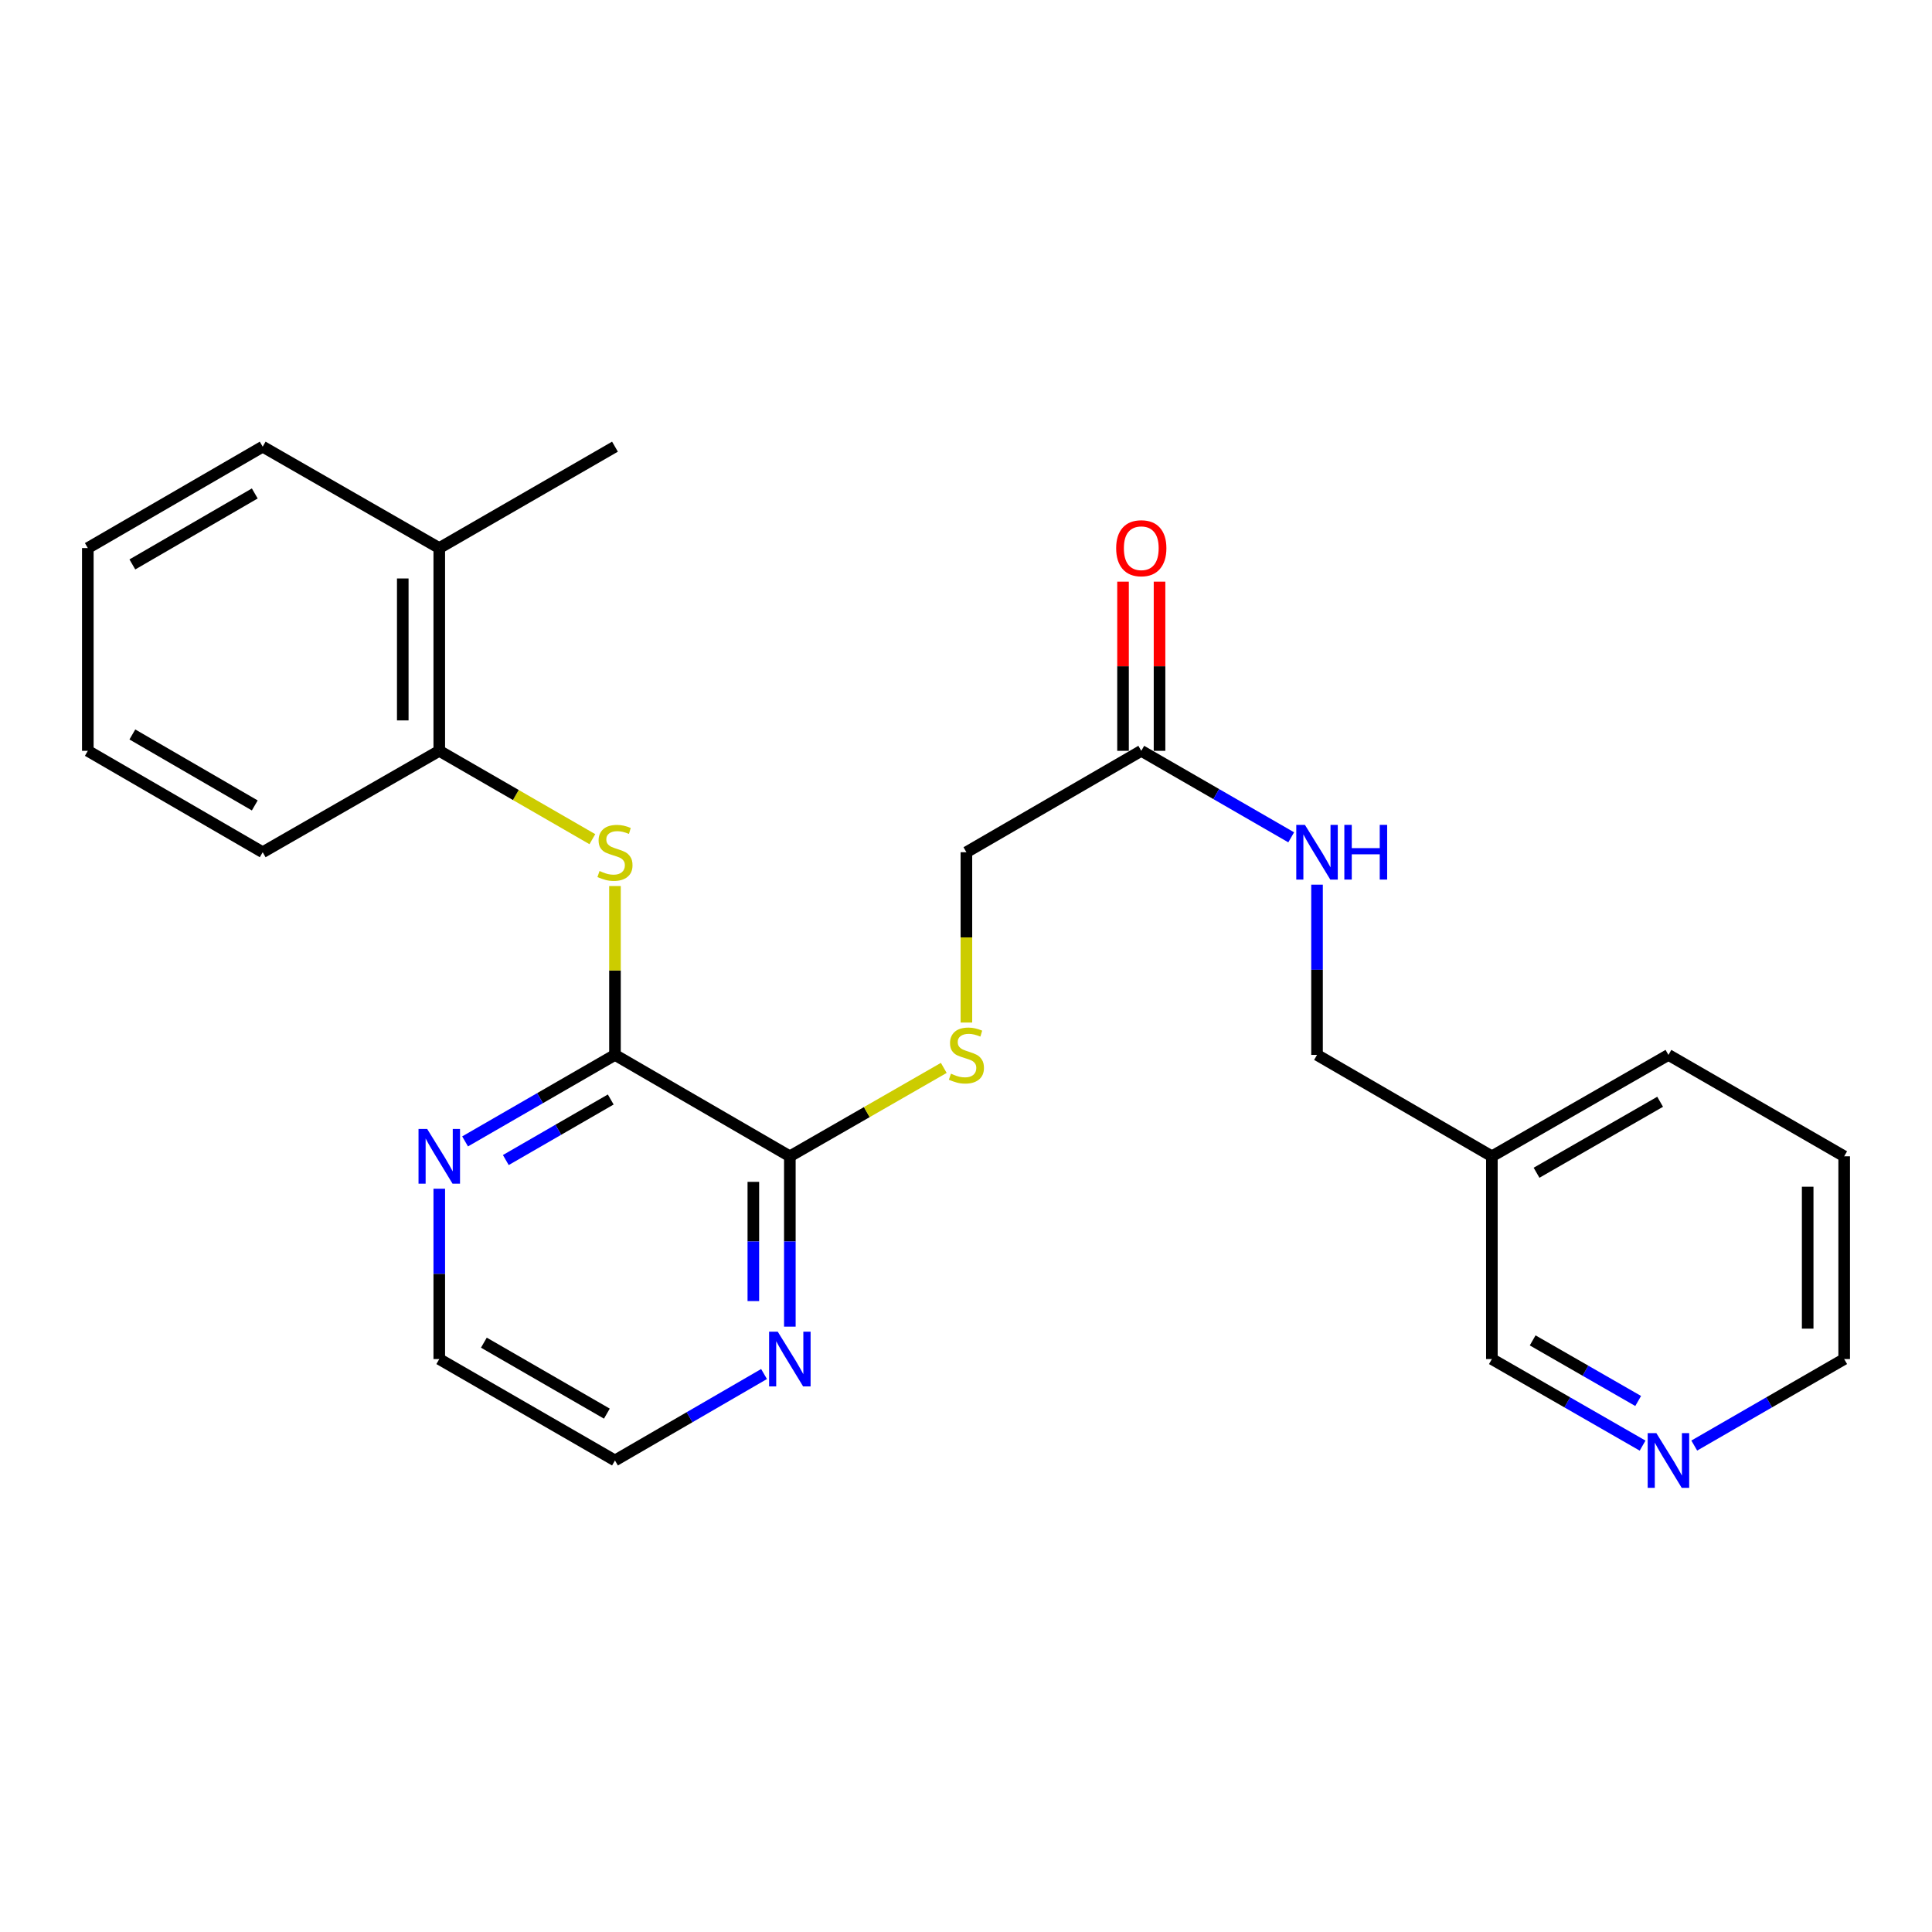 <?xml version='1.0' encoding='iso-8859-1'?>
<svg version='1.1' baseProfile='full'
              xmlns='http://www.w3.org/2000/svg'
                      xmlns:rdkit='http://www.rdkit.org/xml'
                      xmlns:xlink='http://www.w3.org/1999/xlink'
                  xml:space='preserve'
width='1000px' height='1000px' viewBox='0 0 1000 1000'>
<!-- END OF HEADER -->
<rect style='opacity:1.0;fill:#FFFFFF;stroke:none' width='1000' height='1000' x='0' y='0'> </rect>
<path class='bond-0' d='M 318.31,546.016 L 318.31,502.315' style='fill:none;fill-rule:evenodd;stroke:#000000;stroke-width:6px;stroke-linecap:butt;stroke-linejoin:miter;stroke-opacity:1' />
<path class='bond-0' d='M 318.31,502.315 L 318.31,458.613' style='fill:none;fill-rule:evenodd;stroke:#CCCC00;stroke-width:6px;stroke-linecap:butt;stroke-linejoin:miter;stroke-opacity:1' />
<path class='bond-1' d='M 318.31,546.016 L 408.824,598.501' style='fill:none;fill-rule:evenodd;stroke:#000000;stroke-width:6px;stroke-linecap:butt;stroke-linejoin:miter;stroke-opacity:1' />
<path class='bond-5' d='M 318.31,546.016 L 279.52,568.402' style='fill:none;fill-rule:evenodd;stroke:#000000;stroke-width:6px;stroke-linecap:butt;stroke-linejoin:miter;stroke-opacity:1' />
<path class='bond-5' d='M 279.52,568.402 L 240.73,590.788' style='fill:none;fill-rule:evenodd;stroke:#0000FF;stroke-width:6px;stroke-linecap:butt;stroke-linejoin:miter;stroke-opacity:1' />
<path class='bond-5' d='M 316.117,569.097 L 288.964,584.767' style='fill:none;fill-rule:evenodd;stroke:#000000;stroke-width:6px;stroke-linecap:butt;stroke-linejoin:miter;stroke-opacity:1' />
<path class='bond-5' d='M 288.964,584.767 L 261.811,600.437' style='fill:none;fill-rule:evenodd;stroke:#0000FF;stroke-width:6px;stroke-linecap:butt;stroke-linejoin:miter;stroke-opacity:1' />
<path class='bond-2' d='M 306.605,434.356 L 266.985,411.491' style='fill:none;fill-rule:evenodd;stroke:#CCCC00;stroke-width:6px;stroke-linecap:butt;stroke-linejoin:miter;stroke-opacity:1' />
<path class='bond-2' d='M 266.985,411.491 L 227.365,388.627' style='fill:none;fill-rule:evenodd;stroke:#000000;stroke-width:6px;stroke-linecap:butt;stroke-linejoin:miter;stroke-opacity:1' />
<path class='bond-3' d='M 408.824,598.501 L 448.66,575.623' style='fill:none;fill-rule:evenodd;stroke:#000000;stroke-width:6px;stroke-linecap:butt;stroke-linejoin:miter;stroke-opacity:1' />
<path class='bond-3' d='M 448.66,575.623 L 488.495,552.744' style='fill:none;fill-rule:evenodd;stroke:#CCCC00;stroke-width:6px;stroke-linecap:butt;stroke-linejoin:miter;stroke-opacity:1' />
<path class='bond-6' d='M 408.824,598.501 L 408.824,642.583' style='fill:none;fill-rule:evenodd;stroke:#000000;stroke-width:6px;stroke-linecap:butt;stroke-linejoin:miter;stroke-opacity:1' />
<path class='bond-6' d='M 408.824,642.583 L 408.824,686.665' style='fill:none;fill-rule:evenodd;stroke:#0000FF;stroke-width:6px;stroke-linecap:butt;stroke-linejoin:miter;stroke-opacity:1' />
<path class='bond-6' d='M 389.93,611.725 L 389.93,642.583' style='fill:none;fill-rule:evenodd;stroke:#000000;stroke-width:6px;stroke-linecap:butt;stroke-linejoin:miter;stroke-opacity:1' />
<path class='bond-6' d='M 389.93,642.583 L 389.93,673.44' style='fill:none;fill-rule:evenodd;stroke:#0000FF;stroke-width:6px;stroke-linecap:butt;stroke-linejoin:miter;stroke-opacity:1' />
<path class='bond-10' d='M 227.365,388.627 L 227.365,283.679' style='fill:none;fill-rule:evenodd;stroke:#000000;stroke-width:6px;stroke-linecap:butt;stroke-linejoin:miter;stroke-opacity:1' />
<path class='bond-10' d='M 208.471,372.884 L 208.471,299.421' style='fill:none;fill-rule:evenodd;stroke:#000000;stroke-width:6px;stroke-linecap:butt;stroke-linejoin:miter;stroke-opacity:1' />
<path class='bond-17' d='M 227.365,388.627 L 135.969,441.111' style='fill:none;fill-rule:evenodd;stroke:#000000;stroke-width:6px;stroke-linecap:butt;stroke-linejoin:miter;stroke-opacity:1' />
<path class='bond-11' d='M 500.21,529.274 L 500.21,485.192' style='fill:none;fill-rule:evenodd;stroke:#CCCC00;stroke-width:6px;stroke-linecap:butt;stroke-linejoin:miter;stroke-opacity:1' />
<path class='bond-11' d='M 500.21,485.192 L 500.21,441.111' style='fill:none;fill-rule:evenodd;stroke:#000000;stroke-width:6px;stroke-linecap:butt;stroke-linejoin:miter;stroke-opacity:1' />
<path class='bond-4' d='M 590.724,388.627 L 500.21,441.111' style='fill:none;fill-rule:evenodd;stroke:#000000;stroke-width:6px;stroke-linecap:butt;stroke-linejoin:miter;stroke-opacity:1' />
<path class='bond-7' d='M 590.724,388.627 L 629.524,411.013' style='fill:none;fill-rule:evenodd;stroke:#000000;stroke-width:6px;stroke-linecap:butt;stroke-linejoin:miter;stroke-opacity:1' />
<path class='bond-7' d='M 629.524,411.013 L 668.325,433.399' style='fill:none;fill-rule:evenodd;stroke:#0000FF;stroke-width:6px;stroke-linecap:butt;stroke-linejoin:miter;stroke-opacity:1' />
<path class='bond-9' d='M 600.172,388.627 L 600.172,344.845' style='fill:none;fill-rule:evenodd;stroke:#000000;stroke-width:6px;stroke-linecap:butt;stroke-linejoin:miter;stroke-opacity:1' />
<path class='bond-9' d='M 600.172,344.845 L 600.172,301.063' style='fill:none;fill-rule:evenodd;stroke:#FF0000;stroke-width:6px;stroke-linecap:butt;stroke-linejoin:miter;stroke-opacity:1' />
<path class='bond-9' d='M 581.277,388.627 L 581.277,344.845' style='fill:none;fill-rule:evenodd;stroke:#000000;stroke-width:6px;stroke-linecap:butt;stroke-linejoin:miter;stroke-opacity:1' />
<path class='bond-9' d='M 581.277,344.845 L 581.277,301.063' style='fill:none;fill-rule:evenodd;stroke:#FF0000;stroke-width:6px;stroke-linecap:butt;stroke-linejoin:miter;stroke-opacity:1' />
<path class='bond-15' d='M 227.365,615.284 L 227.365,659.366' style='fill:none;fill-rule:evenodd;stroke:#0000FF;stroke-width:6px;stroke-linecap:butt;stroke-linejoin:miter;stroke-opacity:1' />
<path class='bond-15' d='M 227.365,659.366 L 227.365,703.448' style='fill:none;fill-rule:evenodd;stroke:#000000;stroke-width:6px;stroke-linecap:butt;stroke-linejoin:miter;stroke-opacity:1' />
<path class='bond-25' d='M 395.469,711.193 L 356.889,733.563' style='fill:none;fill-rule:evenodd;stroke:#0000FF;stroke-width:6px;stroke-linecap:butt;stroke-linejoin:miter;stroke-opacity:1' />
<path class='bond-25' d='M 356.889,733.563 L 318.31,755.933' style='fill:none;fill-rule:evenodd;stroke:#000000;stroke-width:6px;stroke-linecap:butt;stroke-linejoin:miter;stroke-opacity:1' />
<path class='bond-13' d='M 681.69,457.893 L 681.69,501.955' style='fill:none;fill-rule:evenodd;stroke:#0000FF;stroke-width:6px;stroke-linecap:butt;stroke-linejoin:miter;stroke-opacity:1' />
<path class='bond-13' d='M 681.69,501.955 L 681.69,546.016' style='fill:none;fill-rule:evenodd;stroke:#000000;stroke-width:6px;stroke-linecap:butt;stroke-linejoin:miter;stroke-opacity:1' />
<path class='bond-8' d='M 850.205,748.251 L 811.2,725.85' style='fill:none;fill-rule:evenodd;stroke:#0000FF;stroke-width:6px;stroke-linecap:butt;stroke-linejoin:miter;stroke-opacity:1' />
<path class='bond-8' d='M 811.2,725.85 L 772.194,703.448' style='fill:none;fill-rule:evenodd;stroke:#000000;stroke-width:6px;stroke-linecap:butt;stroke-linejoin:miter;stroke-opacity:1' />
<path class='bond-8' d='M 847.913,725.146 L 820.609,709.465' style='fill:none;fill-rule:evenodd;stroke:#0000FF;stroke-width:6px;stroke-linecap:butt;stroke-linejoin:miter;stroke-opacity:1' />
<path class='bond-8' d='M 820.609,709.465 L 793.306,693.784' style='fill:none;fill-rule:evenodd;stroke:#000000;stroke-width:6px;stroke-linecap:butt;stroke-linejoin:miter;stroke-opacity:1' />
<path class='bond-27' d='M 876.945,748.221 L 915.745,725.835' style='fill:none;fill-rule:evenodd;stroke:#0000FF;stroke-width:6px;stroke-linecap:butt;stroke-linejoin:miter;stroke-opacity:1' />
<path class='bond-27' d='M 915.745,725.835 L 954.545,703.448' style='fill:none;fill-rule:evenodd;stroke:#000000;stroke-width:6px;stroke-linecap:butt;stroke-linejoin:miter;stroke-opacity:1' />
<path class='bond-19' d='M 227.365,283.679 L 318.31,231.195' style='fill:none;fill-rule:evenodd;stroke:#000000;stroke-width:6px;stroke-linecap:butt;stroke-linejoin:miter;stroke-opacity:1' />
<path class='bond-20' d='M 227.365,283.679 L 135.969,231.195' style='fill:none;fill-rule:evenodd;stroke:#000000;stroke-width:6px;stroke-linecap:butt;stroke-linejoin:miter;stroke-opacity:1' />
<path class='bond-12' d='M 772.194,598.501 L 681.69,546.016' style='fill:none;fill-rule:evenodd;stroke:#000000;stroke-width:6px;stroke-linecap:butt;stroke-linejoin:miter;stroke-opacity:1' />
<path class='bond-14' d='M 772.194,598.501 L 772.194,703.448' style='fill:none;fill-rule:evenodd;stroke:#000000;stroke-width:6px;stroke-linecap:butt;stroke-linejoin:miter;stroke-opacity:1' />
<path class='bond-21' d='M 772.194,598.501 L 863.58,546.016' style='fill:none;fill-rule:evenodd;stroke:#000000;stroke-width:6px;stroke-linecap:butt;stroke-linejoin:miter;stroke-opacity:1' />
<path class='bond-21' d='M 795.312,607.013 L 859.282,570.274' style='fill:none;fill-rule:evenodd;stroke:#000000;stroke-width:6px;stroke-linecap:butt;stroke-linejoin:miter;stroke-opacity:1' />
<path class='bond-16' d='M 227.365,703.448 L 318.31,755.933' style='fill:none;fill-rule:evenodd;stroke:#000000;stroke-width:6px;stroke-linecap:butt;stroke-linejoin:miter;stroke-opacity:1' />
<path class='bond-16' d='M 250.451,694.956 L 314.112,731.695' style='fill:none;fill-rule:evenodd;stroke:#000000;stroke-width:6px;stroke-linecap:butt;stroke-linejoin:miter;stroke-opacity:1' />
<path class='bond-23' d='M 135.969,441.111 L 45.455,388.627' style='fill:none;fill-rule:evenodd;stroke:#000000;stroke-width:6px;stroke-linecap:butt;stroke-linejoin:miter;stroke-opacity:1' />
<path class='bond-23' d='M 131.87,416.893 L 68.509,380.154' style='fill:none;fill-rule:evenodd;stroke:#000000;stroke-width:6px;stroke-linecap:butt;stroke-linejoin:miter;stroke-opacity:1' />
<path class='bond-18' d='M 954.545,703.448 L 954.545,598.501' style='fill:none;fill-rule:evenodd;stroke:#000000;stroke-width:6px;stroke-linecap:butt;stroke-linejoin:miter;stroke-opacity:1' />
<path class='bond-18' d='M 935.651,687.706 L 935.651,614.243' style='fill:none;fill-rule:evenodd;stroke:#000000;stroke-width:6px;stroke-linecap:butt;stroke-linejoin:miter;stroke-opacity:1' />
<path class='bond-26' d='M 135.969,231.195 L 45.455,283.679' style='fill:none;fill-rule:evenodd;stroke:#000000;stroke-width:6px;stroke-linecap:butt;stroke-linejoin:miter;stroke-opacity:1' />
<path class='bond-26' d='M 131.87,255.413 L 68.509,292.152' style='fill:none;fill-rule:evenodd;stroke:#000000;stroke-width:6px;stroke-linecap:butt;stroke-linejoin:miter;stroke-opacity:1' />
<path class='bond-22' d='M 863.58,546.016 L 954.545,598.501' style='fill:none;fill-rule:evenodd;stroke:#000000;stroke-width:6px;stroke-linecap:butt;stroke-linejoin:miter;stroke-opacity:1' />
<path class='bond-24' d='M 45.455,388.627 L 45.455,283.679' style='fill:none;fill-rule:evenodd;stroke:#000000;stroke-width:6px;stroke-linecap:butt;stroke-linejoin:miter;stroke-opacity:1' />
<path  class='atom-1' d='M 310.31 450.831
Q 310.63 450.951, 311.95 451.511
Q 313.27 452.071, 314.71 452.431
Q 316.19 452.751, 317.63 452.751
Q 320.31 452.751, 321.87 451.471
Q 323.43 450.151, 323.43 447.871
Q 323.43 446.311, 322.63 445.351
Q 321.87 444.391, 320.67 443.871
Q 319.47 443.351, 317.47 442.751
Q 314.95 441.991, 313.43 441.271
Q 311.95 440.551, 310.87 439.031
Q 309.83 437.511, 309.83 434.951
Q 309.83 431.391, 312.23 429.191
Q 314.67 426.991, 319.47 426.991
Q 322.75 426.991, 326.47 428.551
L 325.55 431.631
Q 322.15 430.231, 319.59 430.231
Q 316.83 430.231, 315.31 431.391
Q 313.79 432.511, 313.83 434.471
Q 313.83 435.991, 314.59 436.911
Q 315.39 437.831, 316.51 438.351
Q 317.67 438.871, 319.59 439.471
Q 322.15 440.271, 323.67 441.071
Q 325.19 441.871, 326.27 443.511
Q 327.39 445.111, 327.39 447.871
Q 327.39 451.791, 324.75 453.911
Q 322.15 455.991, 317.79 455.991
Q 315.27 455.991, 313.35 455.431
Q 311.47 454.911, 309.23 453.991
L 310.31 450.831
' fill='#CCCC00'/>
<path  class='atom-4' d='M 492.21 555.736
Q 492.53 555.856, 493.85 556.416
Q 495.17 556.976, 496.61 557.336
Q 498.09 557.656, 499.53 557.656
Q 502.21 557.656, 503.77 556.376
Q 505.33 555.056, 505.33 552.776
Q 505.33 551.216, 504.53 550.256
Q 503.77 549.296, 502.57 548.776
Q 501.37 548.256, 499.37 547.656
Q 496.85 546.896, 495.33 546.176
Q 493.85 545.456, 492.77 543.936
Q 491.73 542.416, 491.73 539.856
Q 491.73 536.296, 494.13 534.096
Q 496.57 531.896, 501.37 531.896
Q 504.65 531.896, 508.37 533.456
L 507.45 536.536
Q 504.05 535.136, 501.49 535.136
Q 498.73 535.136, 497.21 536.296
Q 495.69 537.416, 495.73 539.376
Q 495.73 540.896, 496.49 541.816
Q 497.29 542.736, 498.41 543.256
Q 499.57 543.776, 501.49 544.376
Q 504.05 545.176, 505.57 545.976
Q 507.09 546.776, 508.17 548.416
Q 509.29 550.016, 509.29 552.776
Q 509.29 556.696, 506.65 558.816
Q 504.05 560.896, 499.69 560.896
Q 497.17 560.896, 495.25 560.336
Q 493.37 559.816, 491.13 558.896
L 492.21 555.736
' fill='#CCCC00'/>
<path  class='atom-6' d='M 221.105 584.341
L 230.385 599.341
Q 231.305 600.821, 232.785 603.501
Q 234.265 606.181, 234.345 606.341
L 234.345 584.341
L 238.105 584.341
L 238.105 612.661
L 234.225 612.661
L 224.265 596.261
Q 223.105 594.341, 221.865 592.141
Q 220.665 589.941, 220.305 589.261
L 220.305 612.661
L 216.625 612.661
L 216.625 584.341
L 221.105 584.341
' fill='#0000FF'/>
<path  class='atom-7' d='M 402.564 689.288
L 411.844 704.288
Q 412.764 705.768, 414.244 708.448
Q 415.724 711.128, 415.804 711.288
L 415.804 689.288
L 419.564 689.288
L 419.564 717.608
L 415.684 717.608
L 405.724 701.208
Q 404.564 699.288, 403.324 697.088
Q 402.124 694.888, 401.764 694.208
L 401.764 717.608
L 398.084 717.608
L 398.084 689.288
L 402.564 689.288
' fill='#0000FF'/>
<path  class='atom-8' d='M 675.43 426.951
L 684.71 441.951
Q 685.63 443.431, 687.11 446.111
Q 688.59 448.791, 688.67 448.951
L 688.67 426.951
L 692.43 426.951
L 692.43 455.271
L 688.55 455.271
L 678.59 438.871
Q 677.43 436.951, 676.19 434.751
Q 674.99 432.551, 674.63 431.871
L 674.63 455.271
L 670.95 455.271
L 670.95 426.951
L 675.43 426.951
' fill='#0000FF'/>
<path  class='atom-8' d='M 695.83 426.951
L 699.67 426.951
L 699.67 438.991
L 714.15 438.991
L 714.15 426.951
L 717.99 426.951
L 717.99 455.271
L 714.15 455.271
L 714.15 442.191
L 699.67 442.191
L 699.67 455.271
L 695.83 455.271
L 695.83 426.951
' fill='#0000FF'/>
<path  class='atom-9' d='M 857.32 741.773
L 866.6 756.773
Q 867.52 758.253, 869 760.933
Q 870.48 763.613, 870.56 763.773
L 870.56 741.773
L 874.32 741.773
L 874.32 770.093
L 870.44 770.093
L 860.48 753.693
Q 859.32 751.773, 858.08 749.573
Q 856.88 747.373, 856.52 746.693
L 856.52 770.093
L 852.84 770.093
L 852.84 741.773
L 857.32 741.773
' fill='#0000FF'/>
<path  class='atom-10' d='M 577.724 283.759
Q 577.724 276.959, 581.084 273.159
Q 584.444 269.359, 590.724 269.359
Q 597.004 269.359, 600.364 273.159
Q 603.724 276.959, 603.724 283.759
Q 603.724 290.639, 600.324 294.559
Q 596.924 298.439, 590.724 298.439
Q 584.484 298.439, 581.084 294.559
Q 577.724 290.679, 577.724 283.759
M 590.724 295.239
Q 595.044 295.239, 597.364 292.359
Q 599.724 289.439, 599.724 283.759
Q 599.724 278.199, 597.364 275.399
Q 595.044 272.559, 590.724 272.559
Q 586.404 272.559, 584.044 275.359
Q 581.724 278.159, 581.724 283.759
Q 581.724 289.479, 584.044 292.359
Q 586.404 295.239, 590.724 295.239
' fill='#FF0000'/>
</svg>
